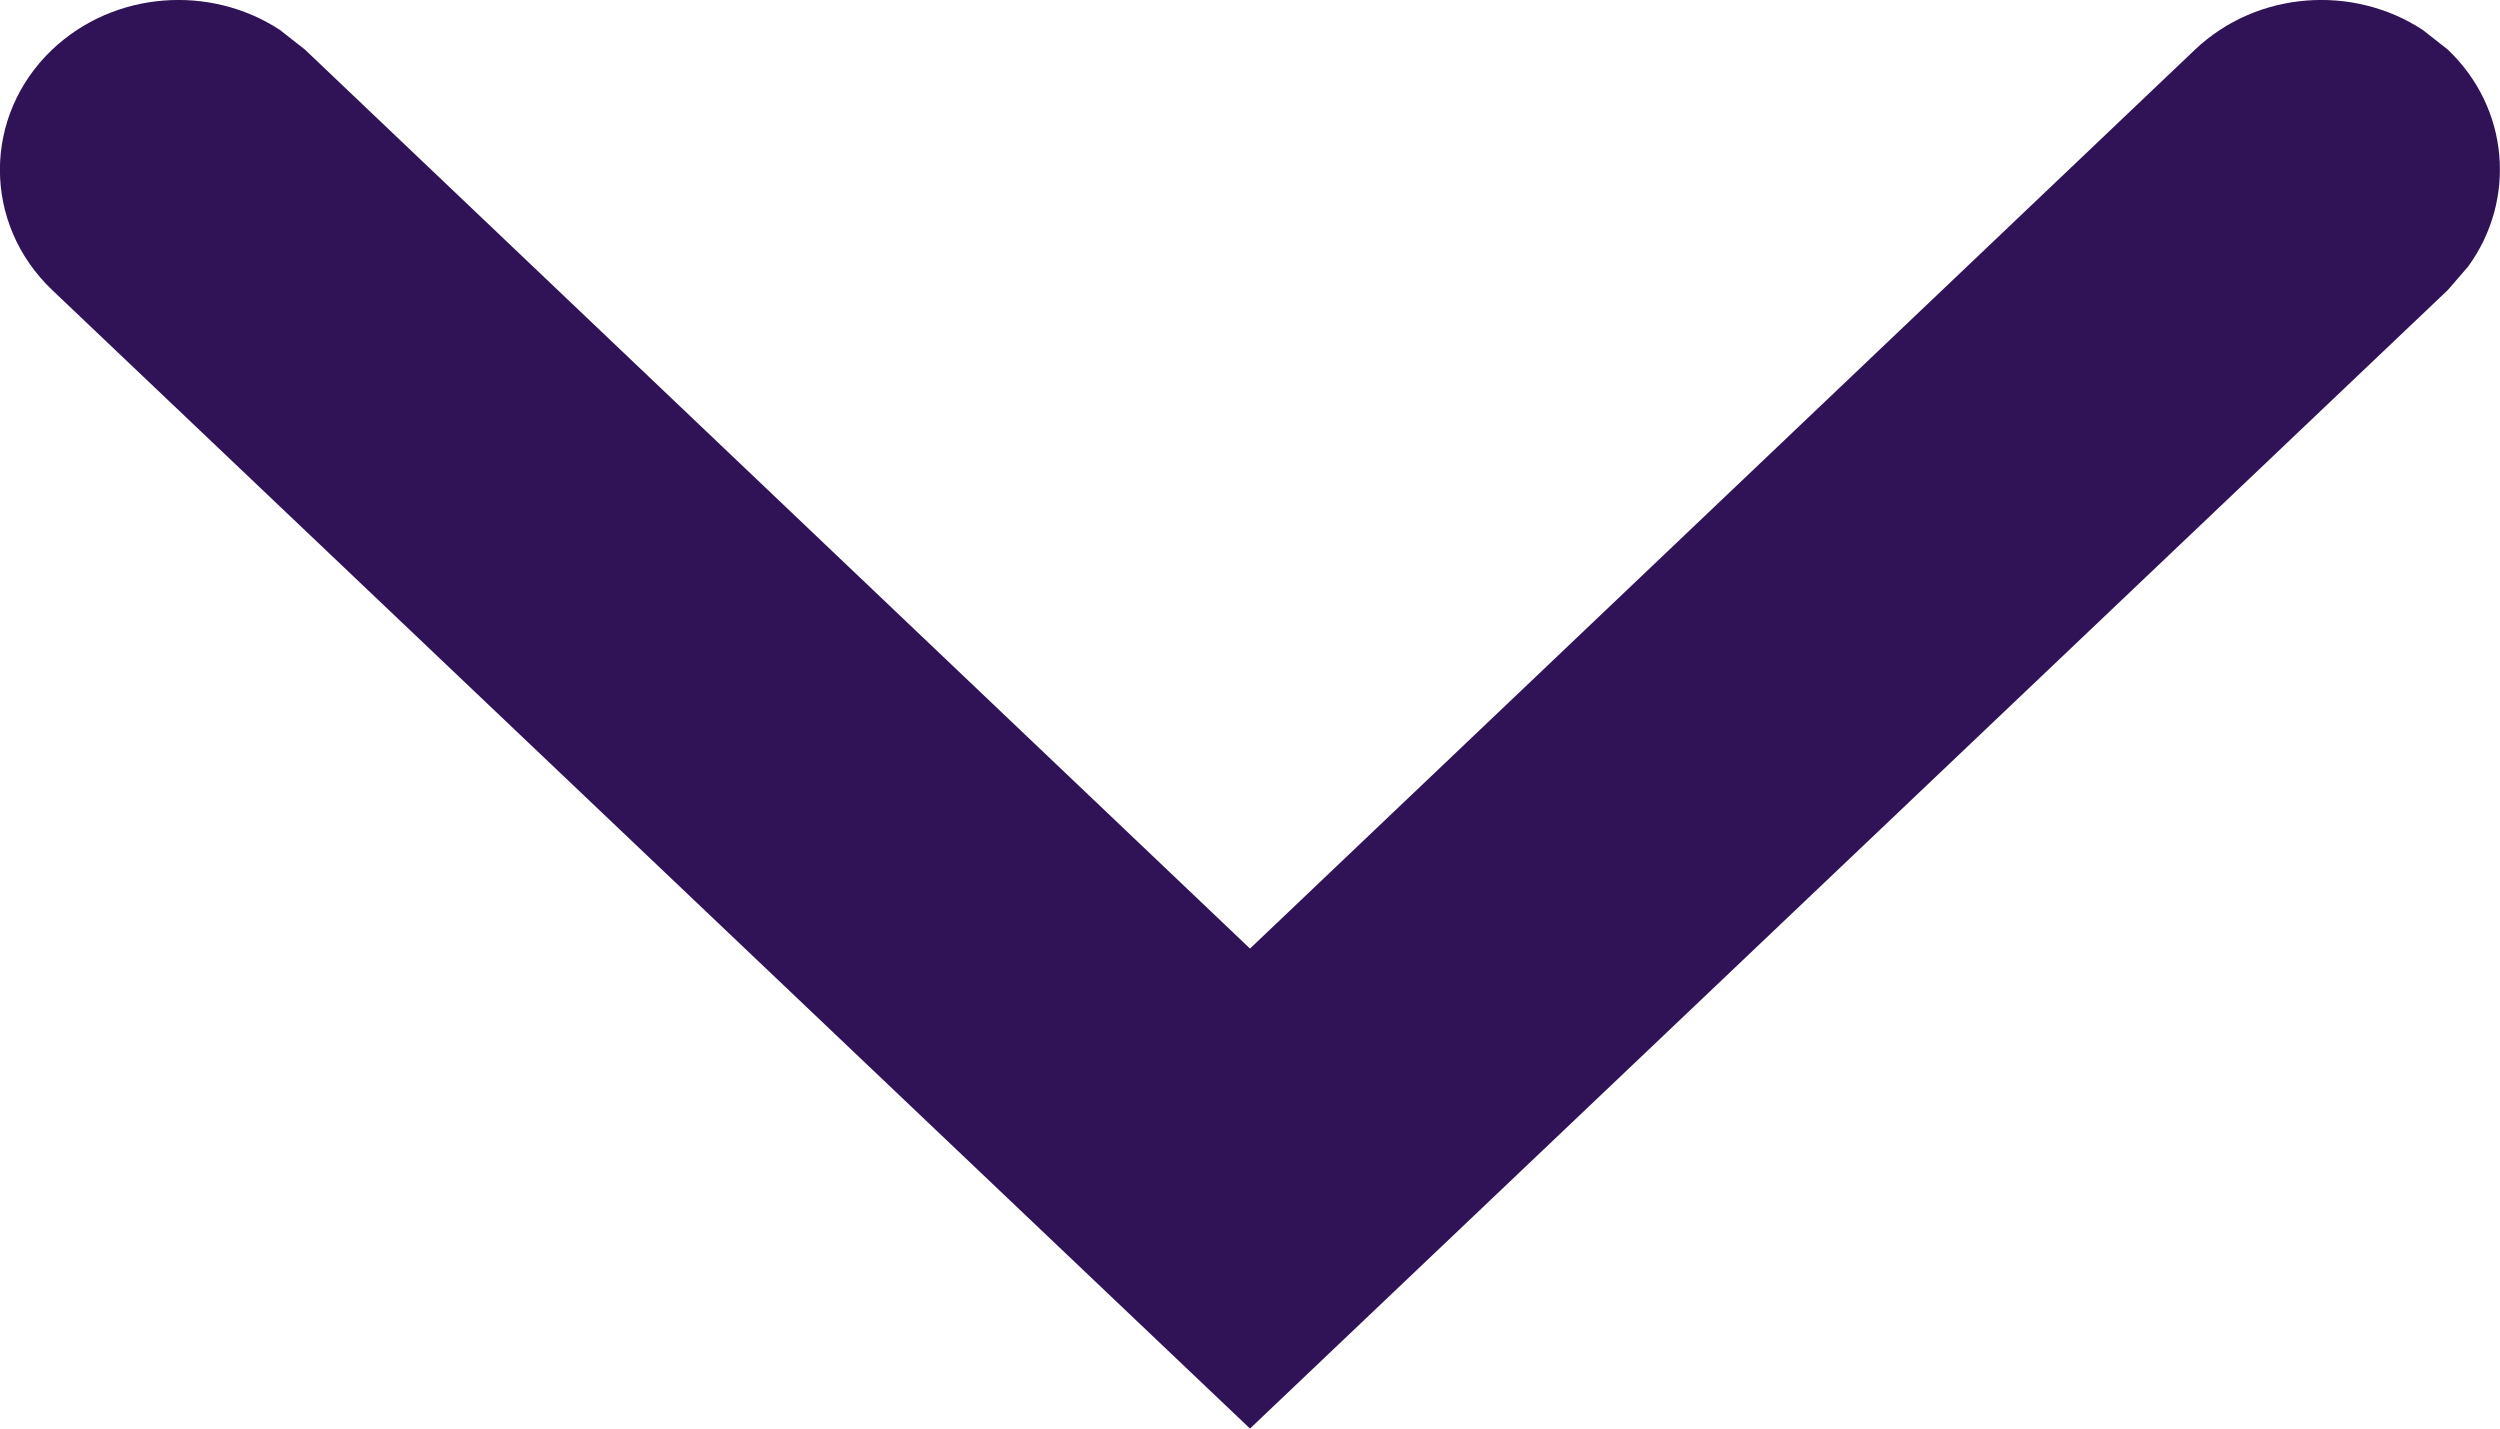 <?xml version="1.0" encoding="UTF-8"?>
<svg width="7px" height="4px" viewBox="0 0 7 4" version="1.1" xmlns="http://www.w3.org/2000/svg" xmlns:xlink="http://www.w3.org/1999/xlink">
    <!-- Generator: Sketch 63.1 (92452) - https://sketch.com -->
    <title>Path 2 Copy</title>
    <desc>Created with Sketch.</desc>
    <g id="Web-Menu" stroke="none" stroke-width="1" fill="none" fill-rule="evenodd">
        <g id="PRICING-menu_purple-facelift" transform="translate(-733, -27)" fill="#301356" fill-rule="nonzero">
            <g id="IW_menu">
                <g id="Group-9" transform="translate(693, 19)">
                    <path d="M40.146,8.139 C40.32,7.974 40.589,7.956 40.784,8.084 L40.854,8.139 L43.5,10.656 L46.146,8.139 C46.32,7.974 46.589,7.956 46.784,8.084 L46.854,8.139 C47.027,8.304 47.046,8.56 46.911,8.746 L46.854,8.812 L43.5,12 L40.146,8.812 C39.951,8.626 39.951,8.325 40.146,8.139 Z" id="Path-2-Copy"></path>
                </g>
            </g>
        </g>
    </g>
</svg>